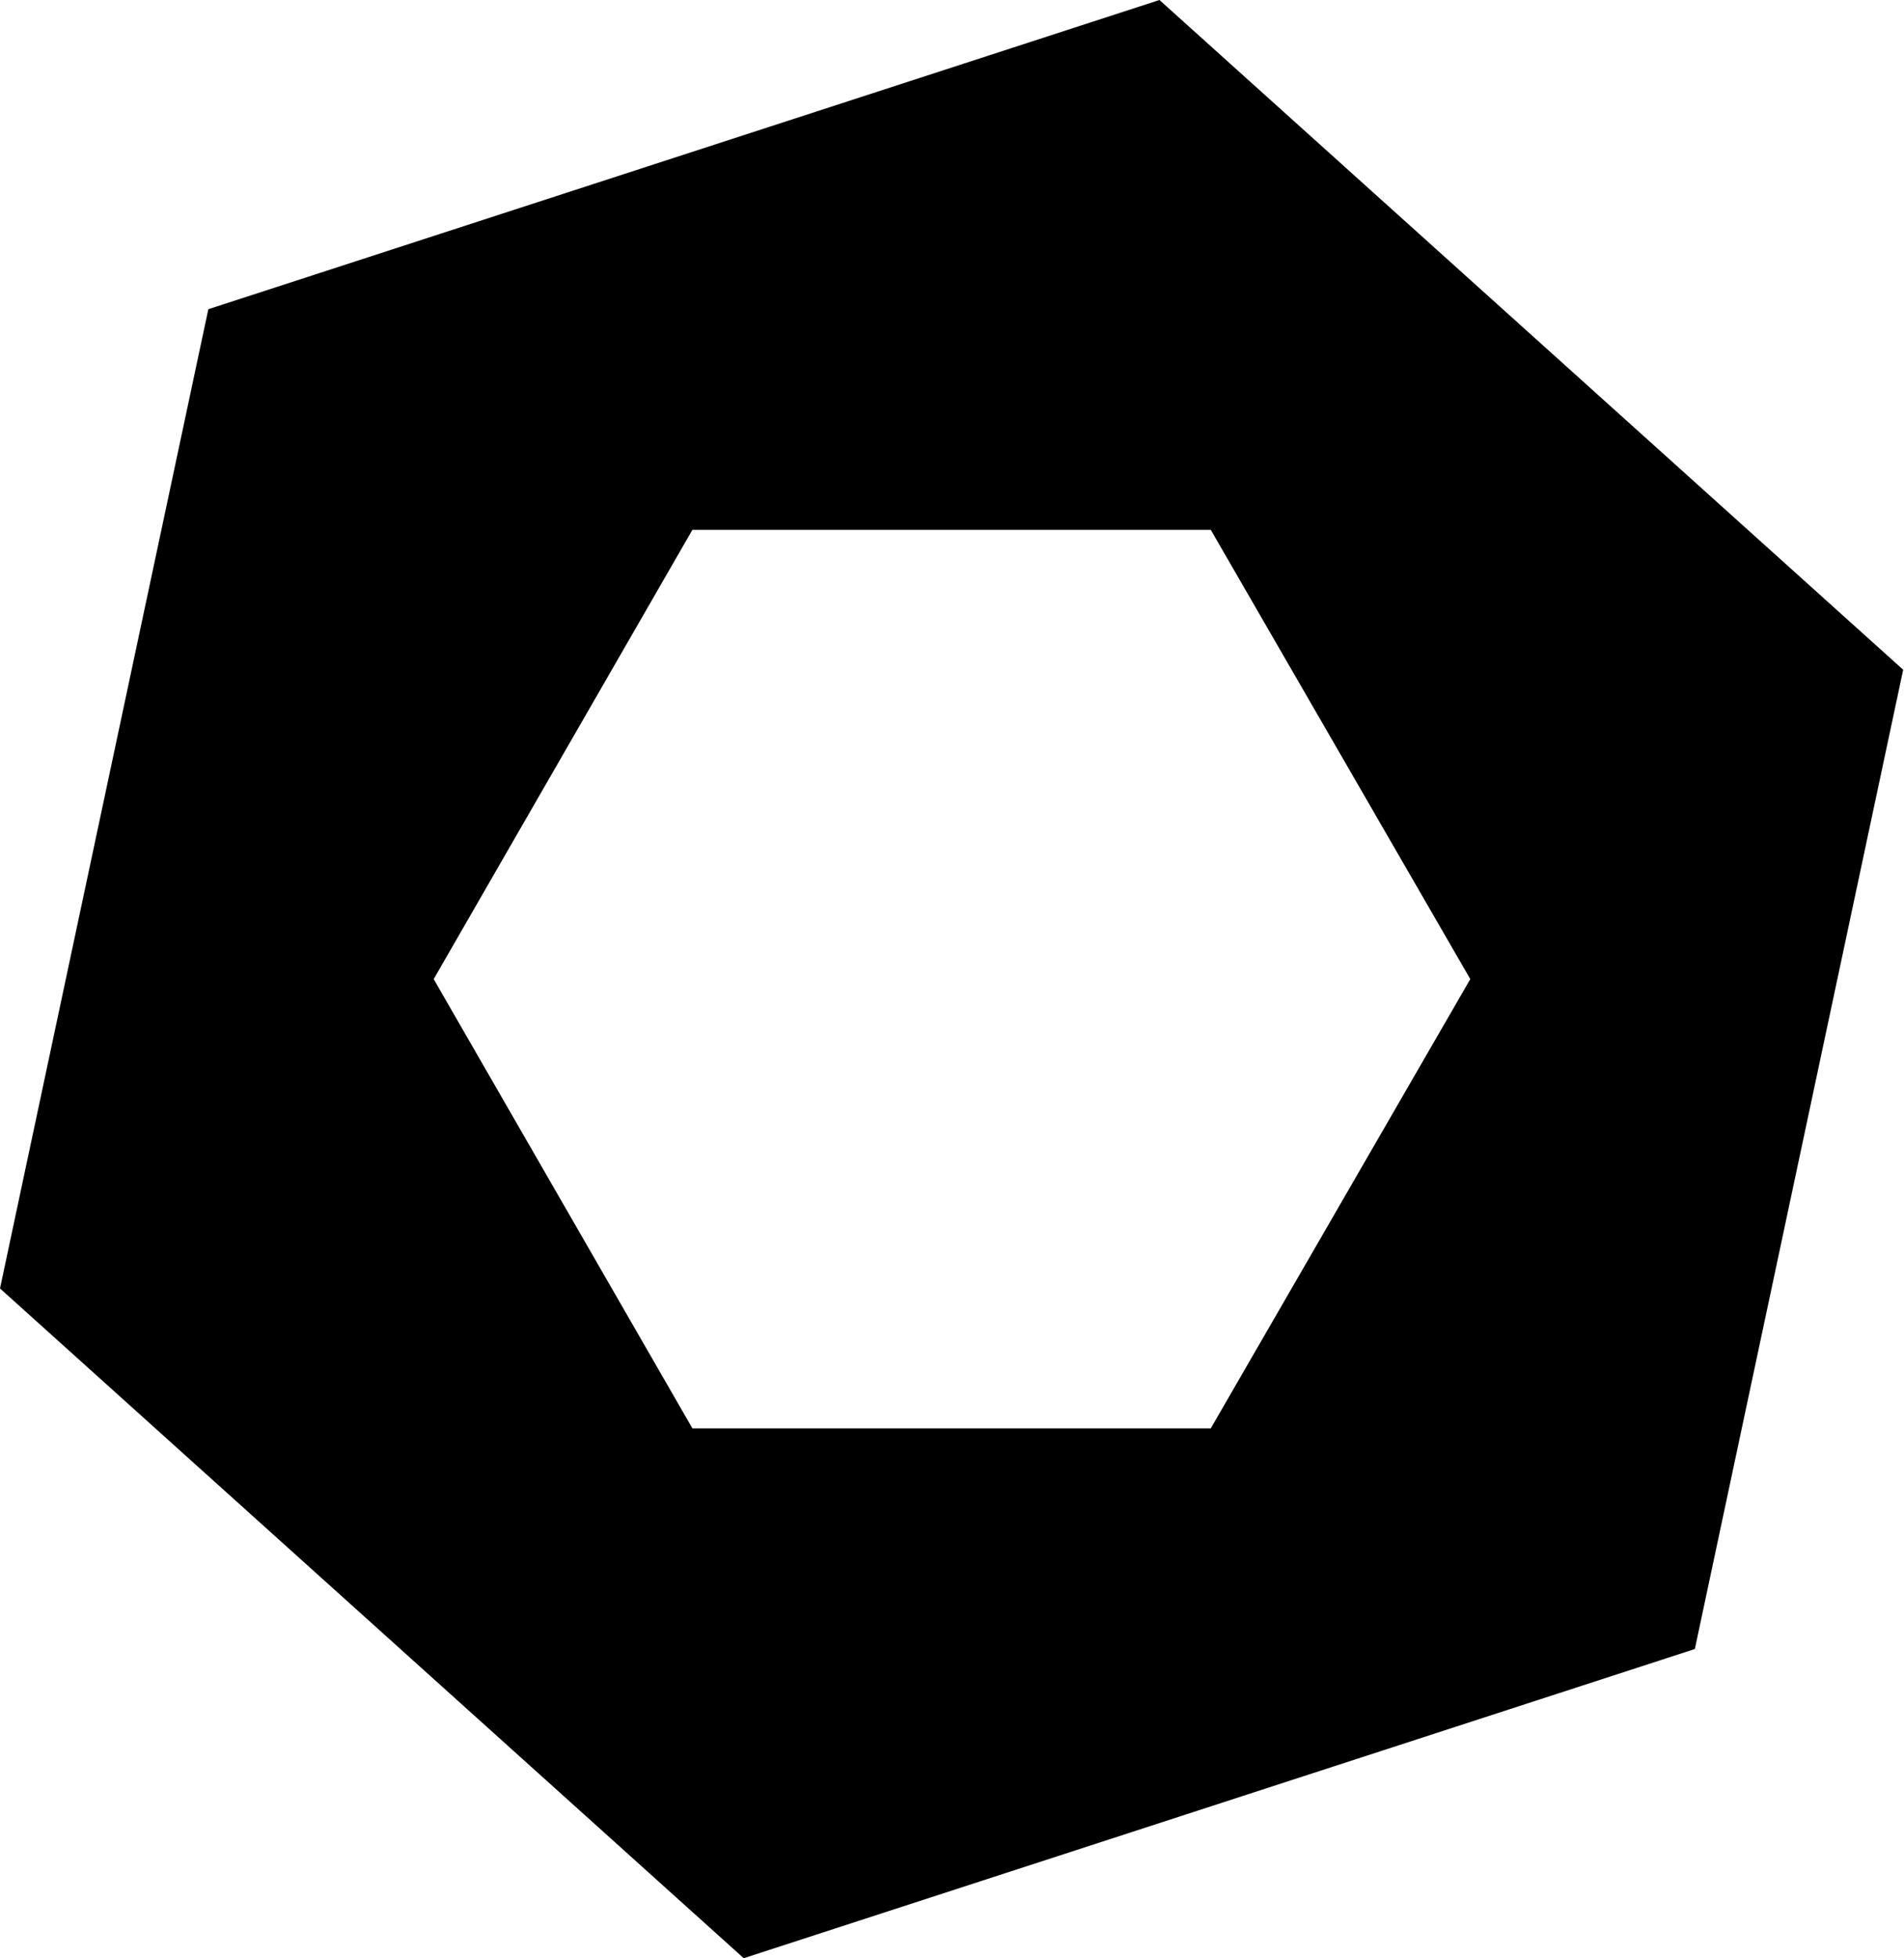 <svg version="1.1" xmlns="http://www.w3.org/2000/svg" width="498" height="512"><path d="M303.26 0l-248.768 80.844-54.492 256.041 194.525 175.114 248.768-80.844 54.492-256.041-194.525-175.114zM181.1 138.537h135.585l67.876 117.463-67.876 117.463h-135.585l-67.668-117.463 67.668-117.463z"></path></svg>
